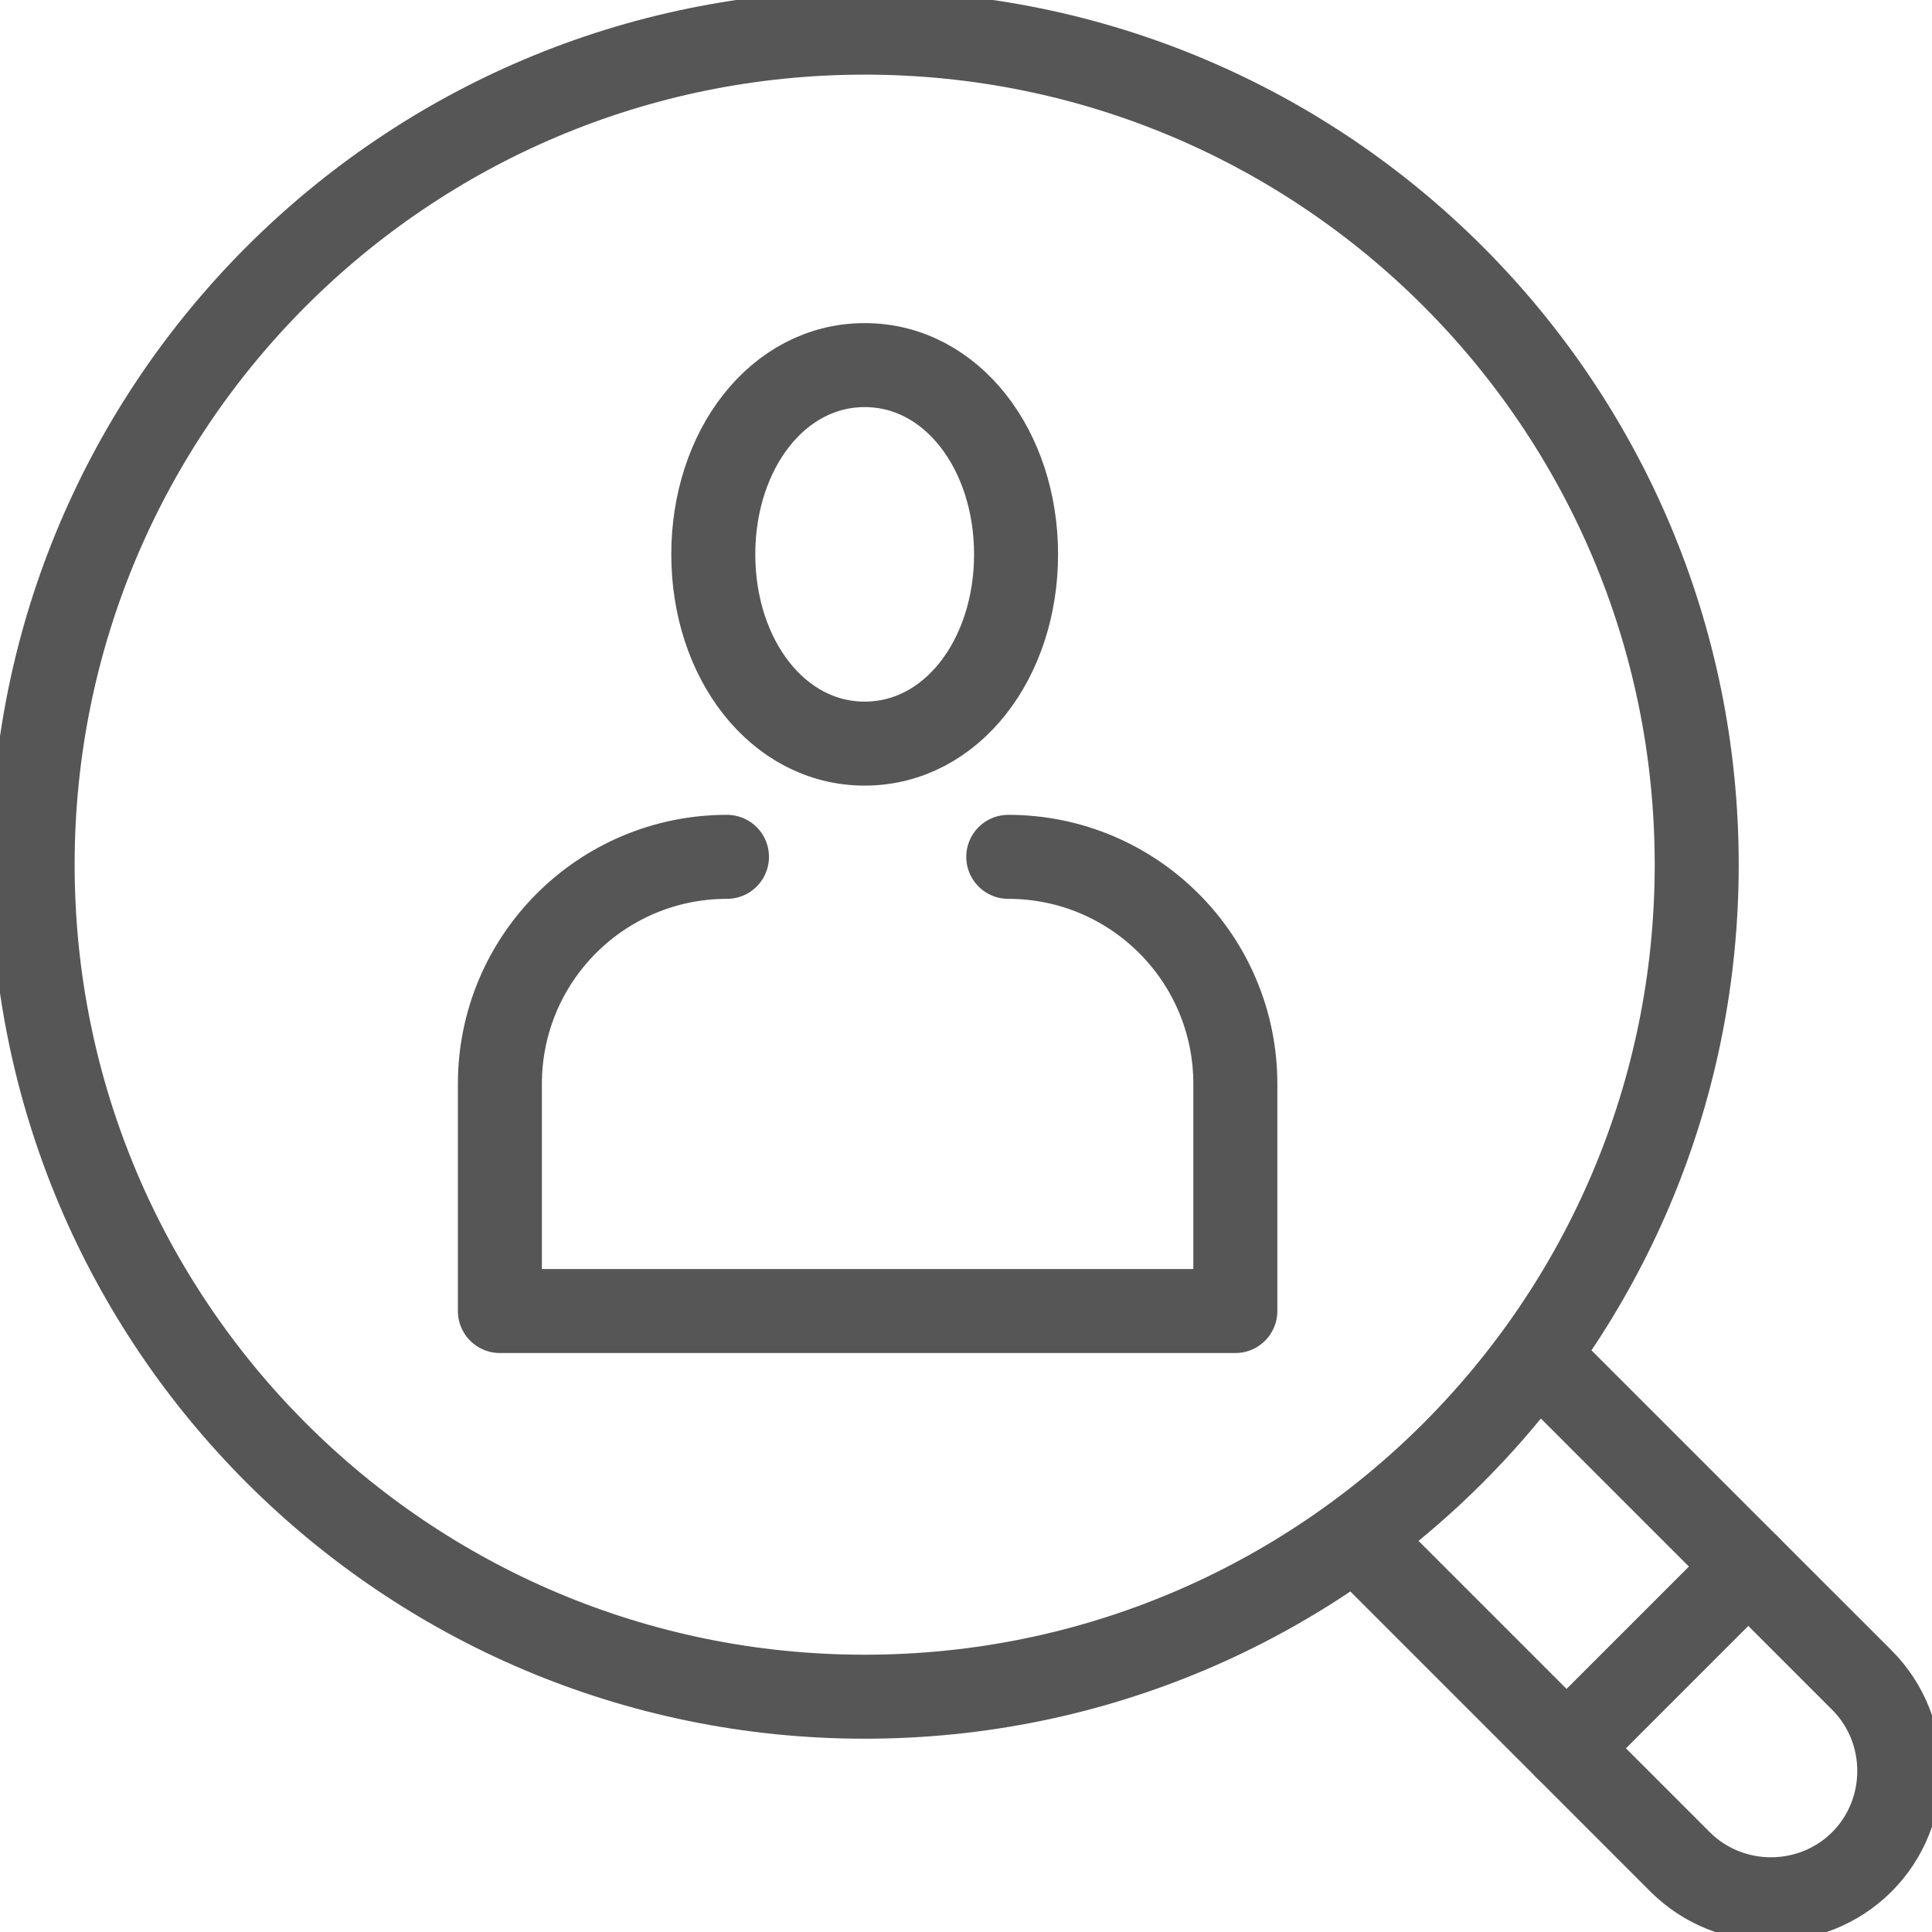 <svg xmlns="http://www.w3.org/2000/svg" width="46" height="46" viewBox="0 0 46 46" fill="none"><g clip-path="url(#clip0_2062_526)"><path d="M24.192 13.199C24.192 15.685 22.662 17.705 20.588 17.705C18.513 17.705 16.983 15.685 16.983 13.199C16.983 10.713 18.513 8.693 20.588 8.693C22.662 8.693 24.192 10.713 24.192 13.199Z" stroke="#565656" stroke-width="2" stroke-linecap="round" stroke-linejoin="round"/><path d="M24.006 20.401C26.989 20.401 29.413 22.817 29.413 25.808V31.215H11.902V25.808C11.902 22.825 14.318 20.401 17.309 20.401" stroke="#565656" stroke-width="2" stroke-linecap="round" stroke-linejoin="round"/><path d="M20.588 40.398C31.529 40.398 40.398 31.529 40.398 20.588C40.398 9.646 31.529 0.777 20.588 0.777C9.646 0.777 0.777 9.646 0.777 20.588C0.777 31.529 9.646 40.398 20.588 40.398Z" stroke="#565656" stroke-width="2" stroke-linecap="round" stroke-linejoin="round"/><path d="M36.755 32.428L44.33 40.002C45.518 41.191 45.518 43.141 44.33 44.33C43.141 45.518 41.191 45.518 40.002 44.33L32.428 36.755" stroke="#565656" stroke-width="2" stroke-linecap="round" stroke-linejoin="round"/><path d="M37.299 41.626L41.626 37.299" stroke="#565656" stroke-width="2" stroke-linecap="round" stroke-linejoin="round"/></g><defs><clipPath id="clip0_2062_526"><rect width="46" height="46" fill="white"/></clipPath></defs></svg>